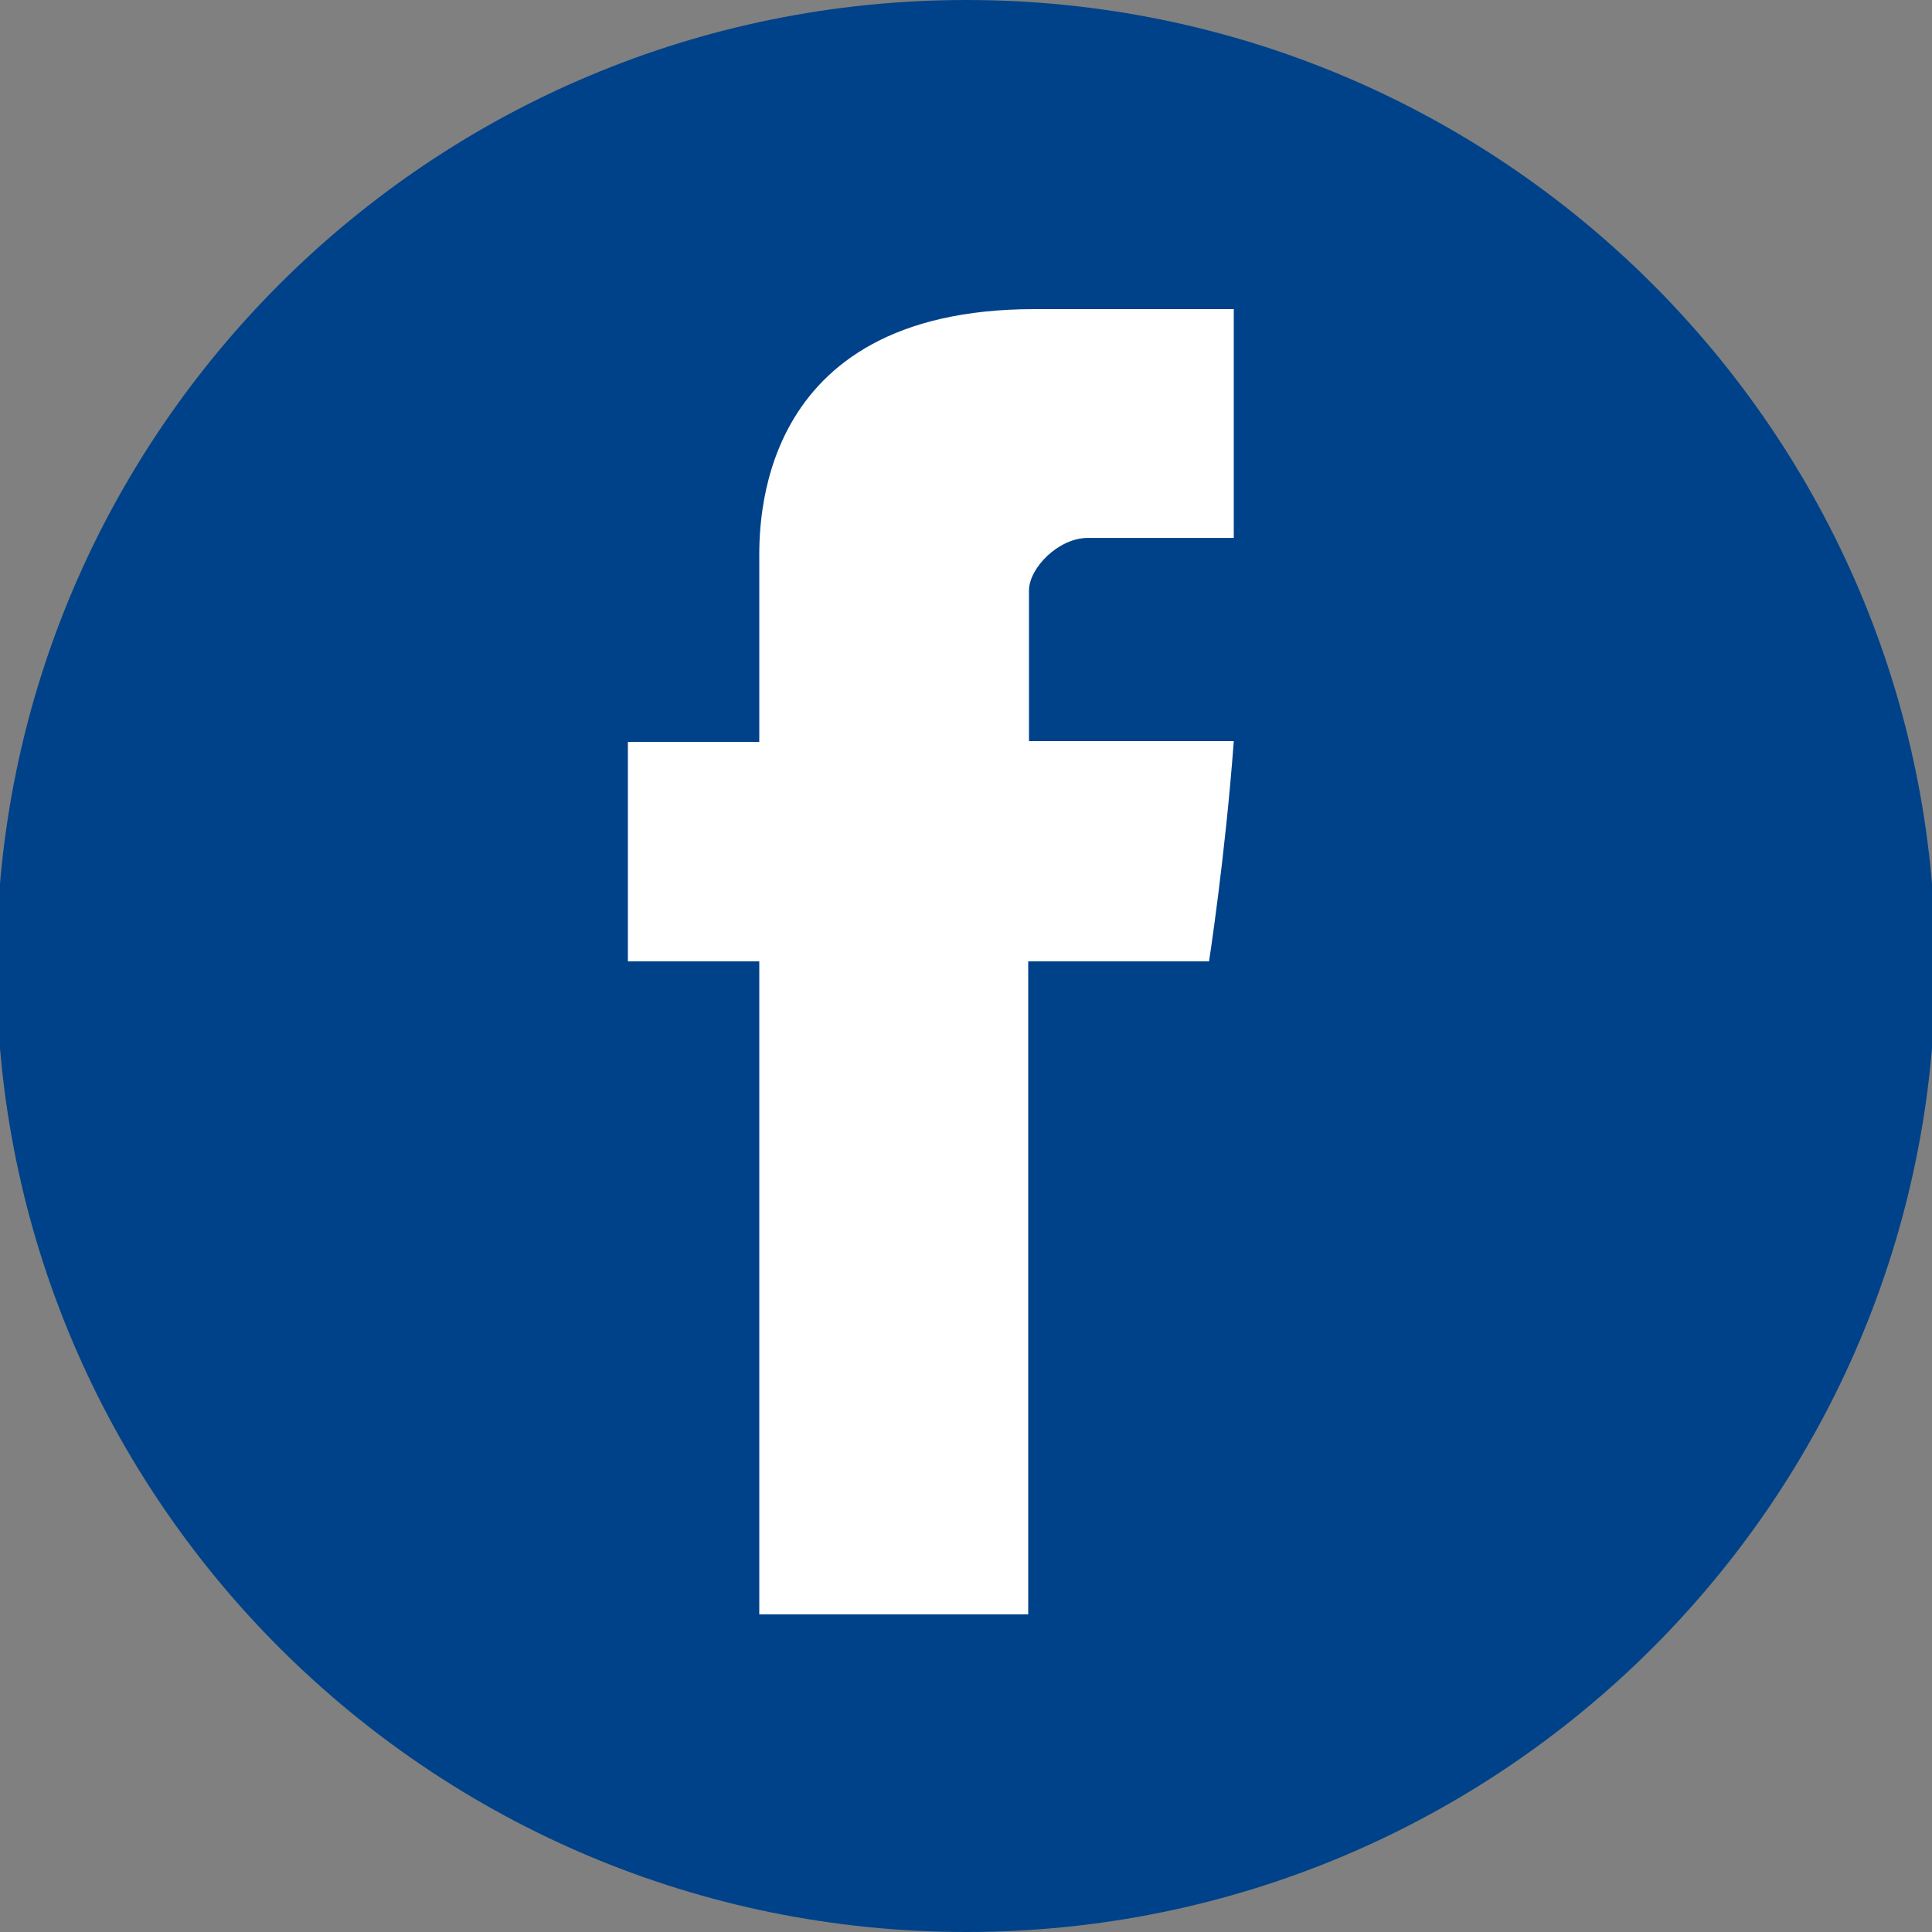 <?xml version="1.0" encoding="utf-8"?>
<!-- Generator: Adobe Illustrator 16.0.0, SVG Export Plug-In . SVG Version: 6.00 Build 0)  -->
<!DOCTYPE svg PUBLIC "-//W3C//DTD SVG 1.1//EN" "http://www.w3.org/Graphics/SVG/1.1/DTD/svg11.dtd">
<svg version="1.1" id="Capa_1" xmlns="http://www.w3.org/2000/svg" xmlns:xlink="http://www.w3.org/1999/xlink" x="0px" y="0px"
	 width="35px" height="35px" viewBox="0 0 35 35" enable-background="new 0 0 35 35" xml:space="preserve">
<rect x="0" y="0" width="35" height="35" fill="#808080" stroke="none"/>
<g>
	<path fill-rule="evenodd" clip-rule="evenodd" fill="#004289" d="M-0.063,17.5c0-9.66,7.868-17.5,17.57-17.5
		c9.688,0,17.556,7.84,17.556,17.5S27.195,35,17.507,35C7.805,35-0.063,27.16-0.063,17.5z"/>
	<path fill="#FFFFFF" d="M13.755,10.178v3.262h-2.38v3.976h2.38v11.83h4.872v-11.83h3.276c0,0,0.294-1.904,0.448-3.99h-3.71v-2.729
		c0-0.406,0.533-0.952,1.064-0.952h2.646V5.6h-3.611C13.629,5.6,13.755,9.59,13.755,10.178z"/>
</g>
</svg>
